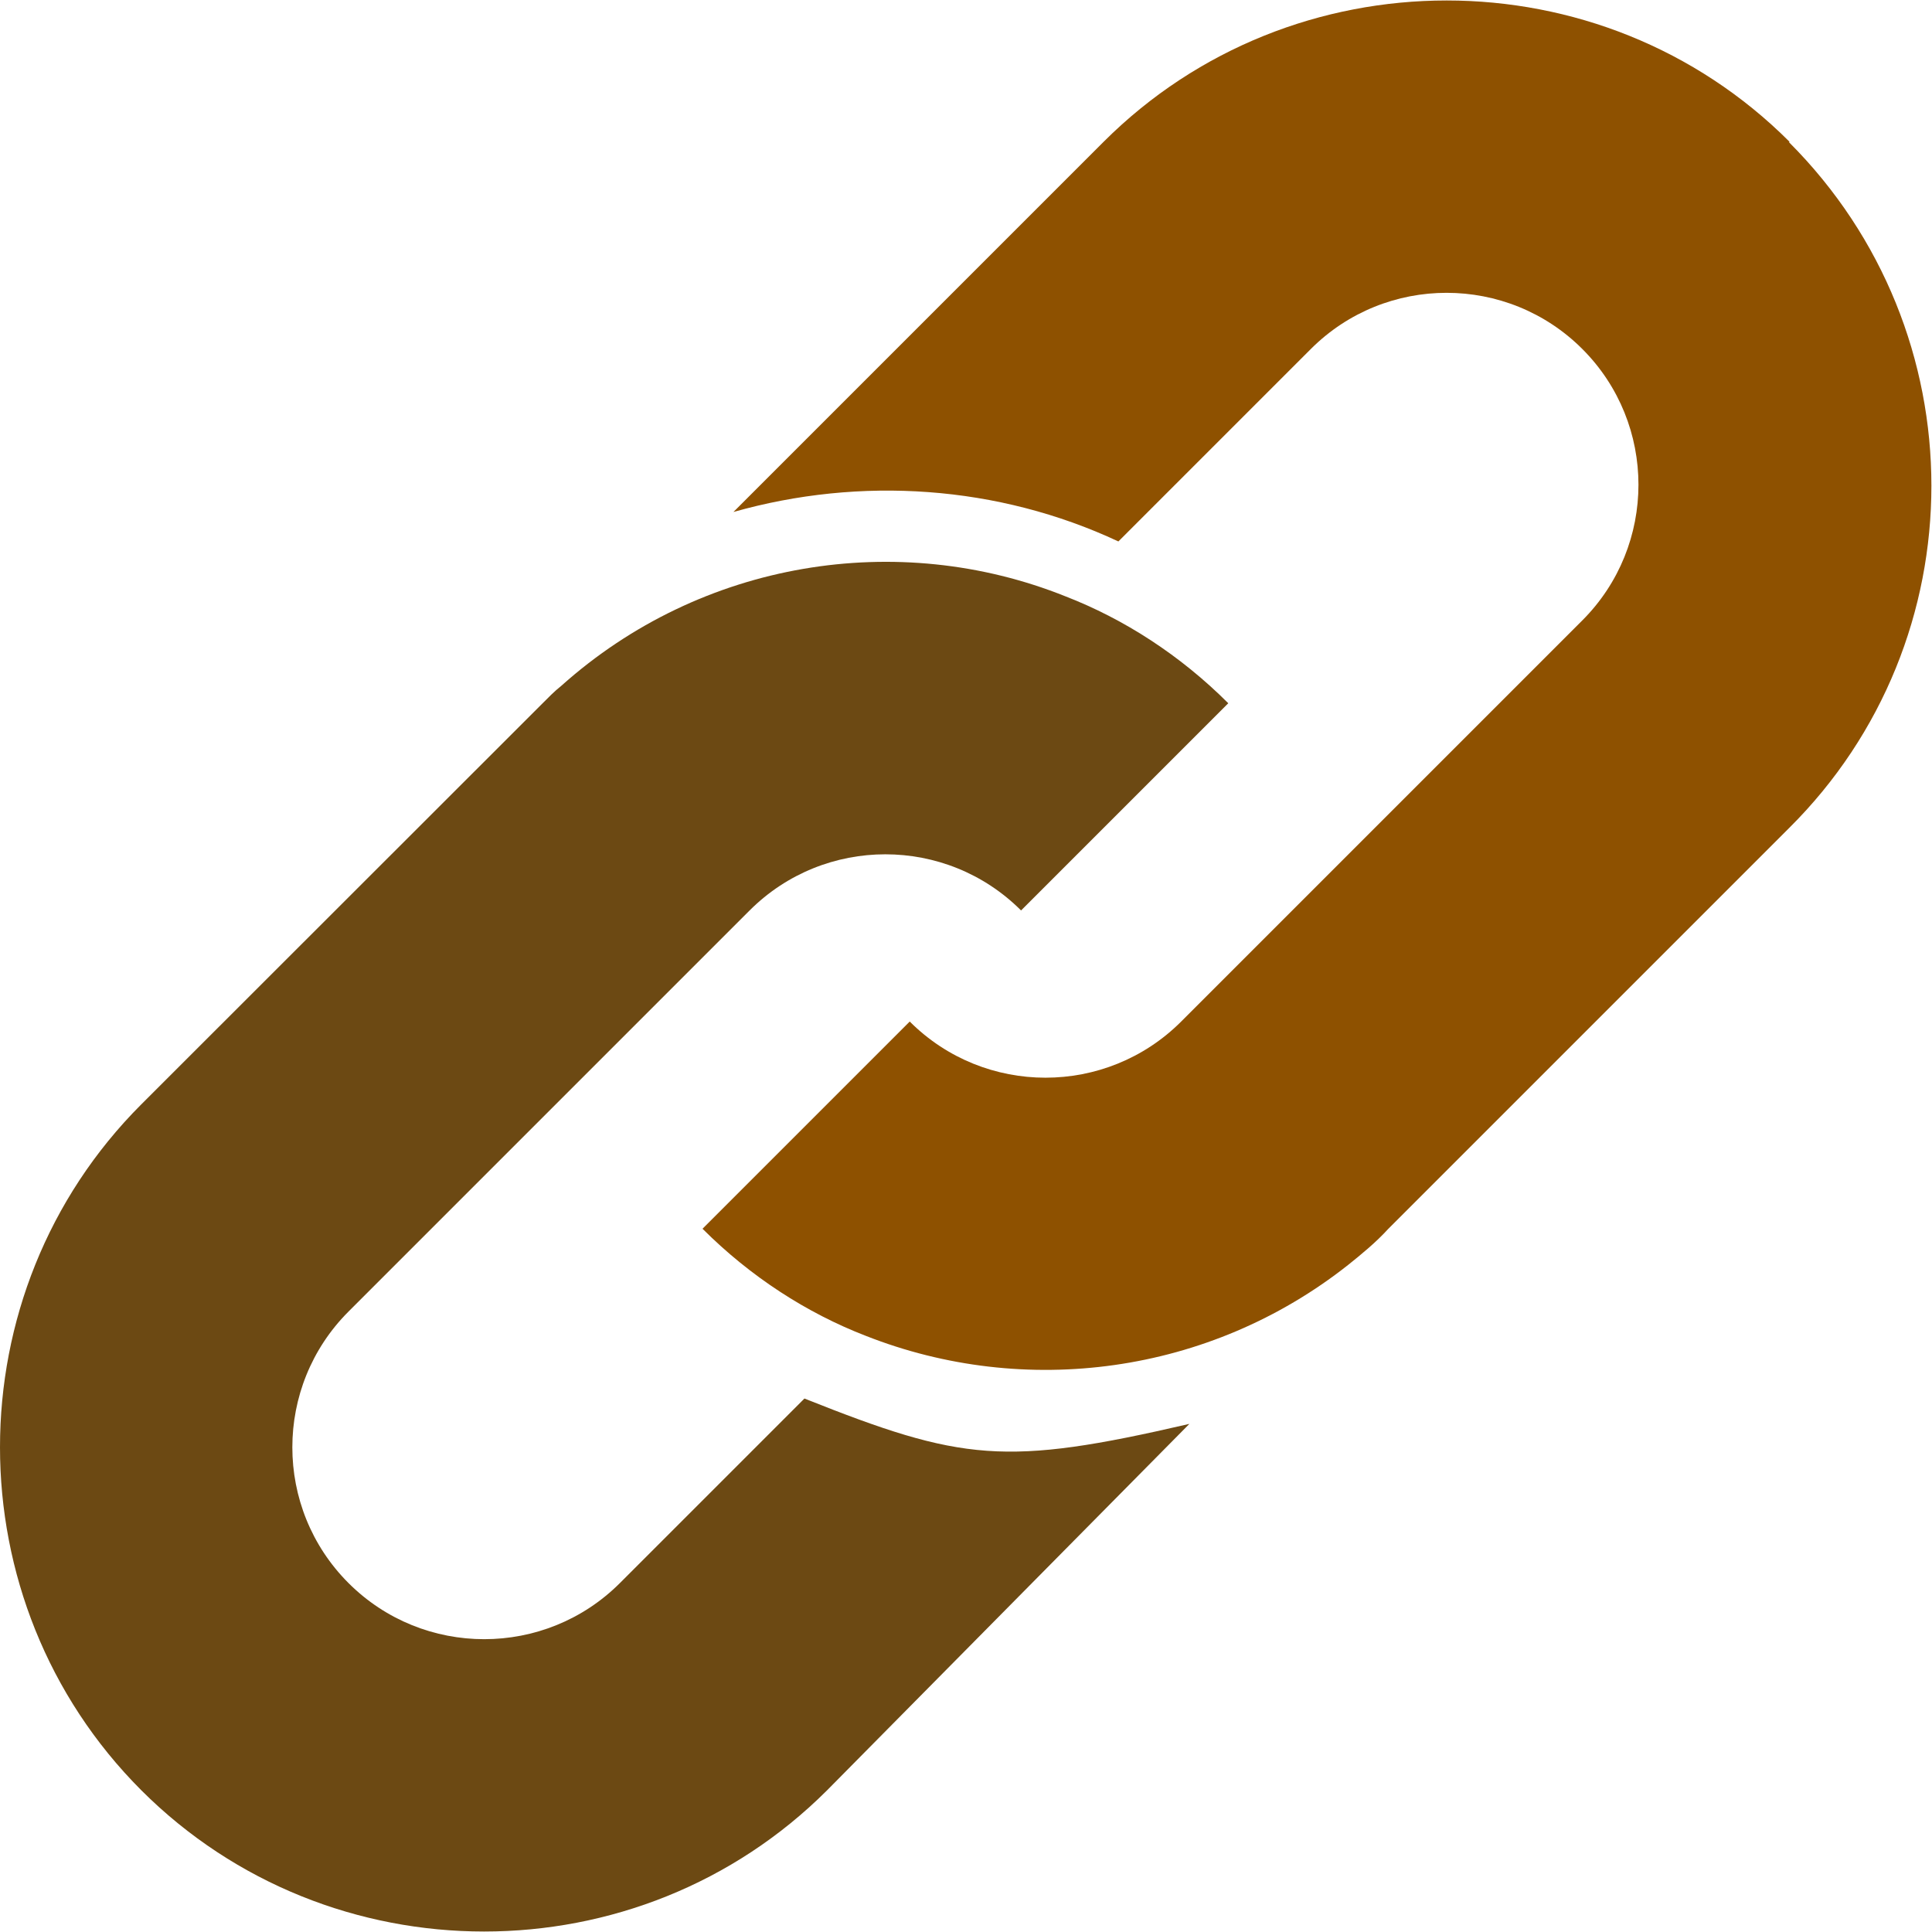<?xml version="1.0" encoding="UTF-8"?>
<svg xmlns="http://www.w3.org/2000/svg" version="1.1" viewBox="0 0 800 800">
  <defs>
    <style>
      .cls-1 {
        fill: #8e5100;
      }

      .cls-2 {
        fill: #6c4913;
      }
    </style>
  </defs>
  <!-- Generator: Adobe Illustrator 28.7.8, SVG Export Plug-In . SVG Version: 1.2.0 Build 200)  -->
  <g>
    <g id="Capa_1">
      <path class="cls-1" d="M741,58.7c-78-78-205.9-78-284,0l-153.3,153.3c52.6-14.9,109.6-11.1,159.4,12.2l79.7-79.7c31-31,81.4-31,112.4,0s31,81.4,0,112.4l-100.2,100.2-65.9,65.9c-31,31-81.4,31-112.4,0l-85.8,85.8c19.9,19.9,43.2,34.9,67.5,44.3,65.9,26,142.3,16.1,199.8-29.3,5.5-4.4,11.6-9.4,16.6-14.9l103.5-103.5,62.5-62.5c78.6-78,78.6-205.4,0-284l.2-.2Z"/>
      <path class="cls-2" d="M333.1,579.1l-76.4,76.4c-31,31-81.4,31-112.4,0s-31-81.4,0-112.4l166.1-166.1c31-31,81.4-31,112.4,0l85.8-85.8c-19.9-19.9-43.2-34.9-67.5-44.3-69.2-27.7-150.6-14.9-208.7,37.1-2.8,2.2-5.5,5-7.7,7.2L58.5,457.3c-78,78-78,205.9,0,284,78,78,205.9,78,284,0l150-151.7c-76.4,17.7-94.1,15.5-159.4-10.5Z"/>
    </g>
  </g>
</svg>